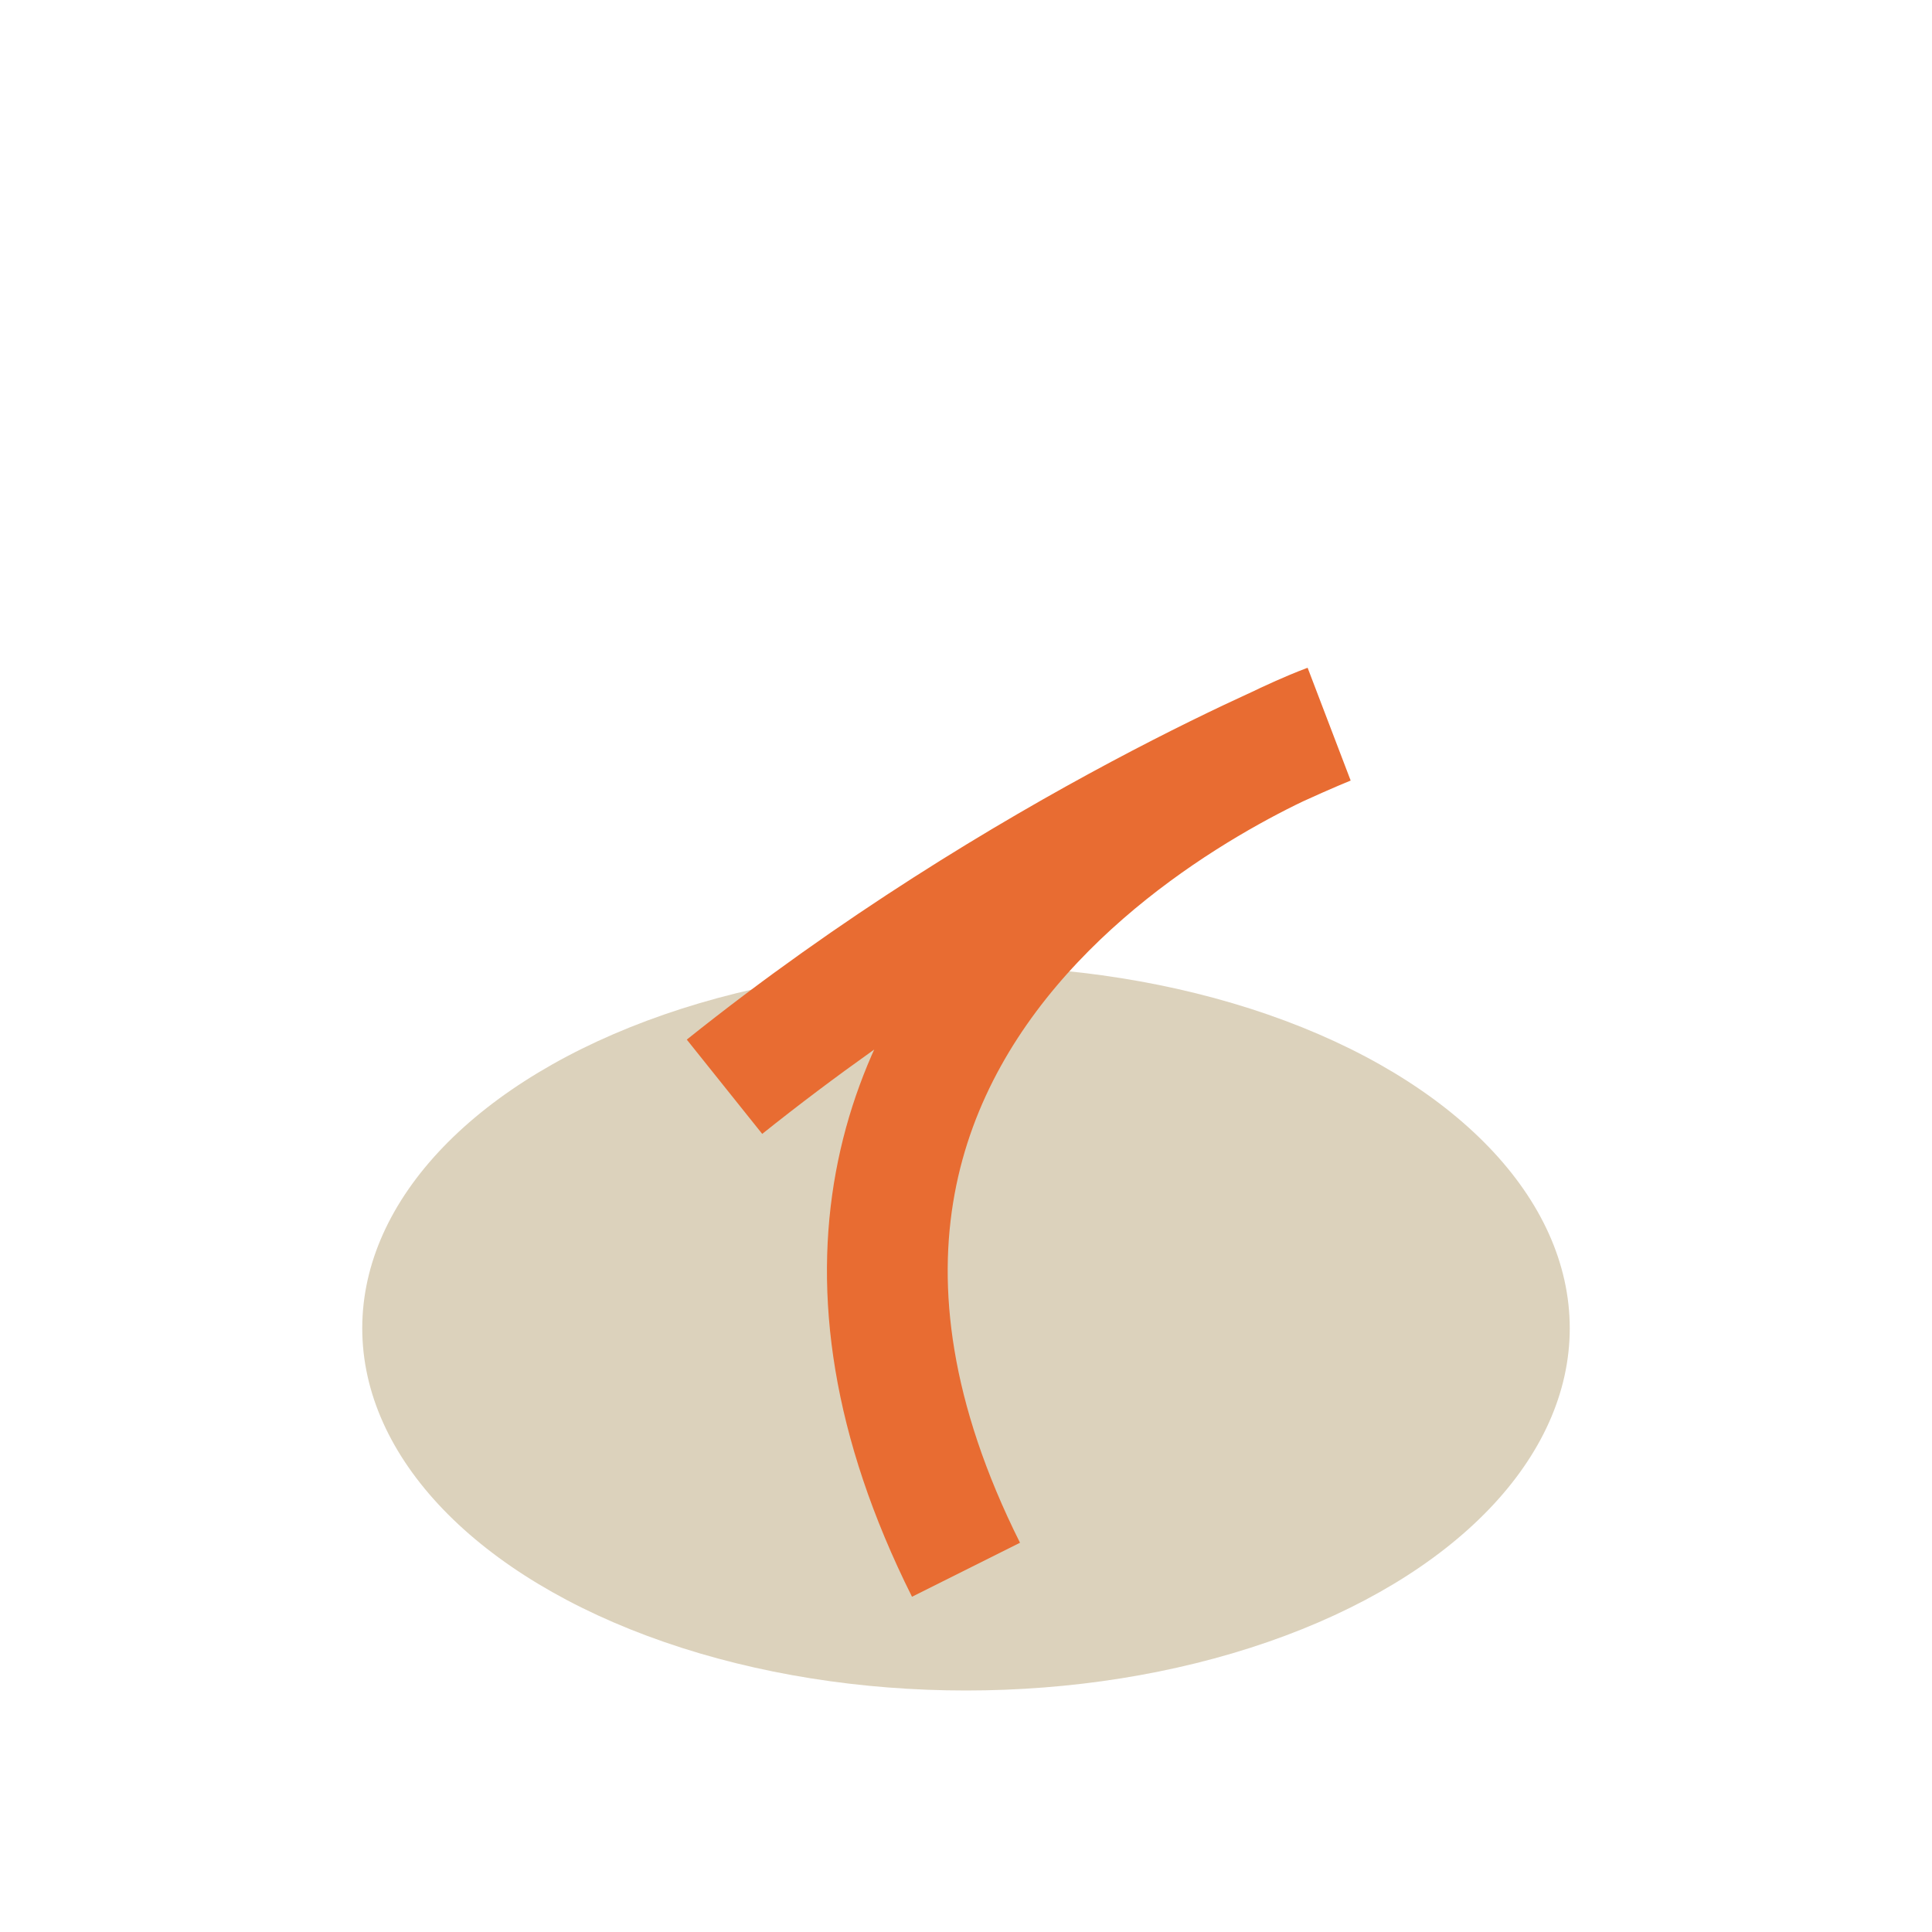 <?xml version="1.0" encoding="UTF-8"?>
<svg xmlns="http://www.w3.org/2000/svg" width="32" height="32" viewBox="0 0 32 32"><ellipse cx="16" cy="22" rx="10" ry="6" fill="#DCD2BC"/><path d="M16 26c-5-10 6-14 6-14s-5 2-10 6" stroke="#E86C32" stroke-width="2" fill="none"/></svg>